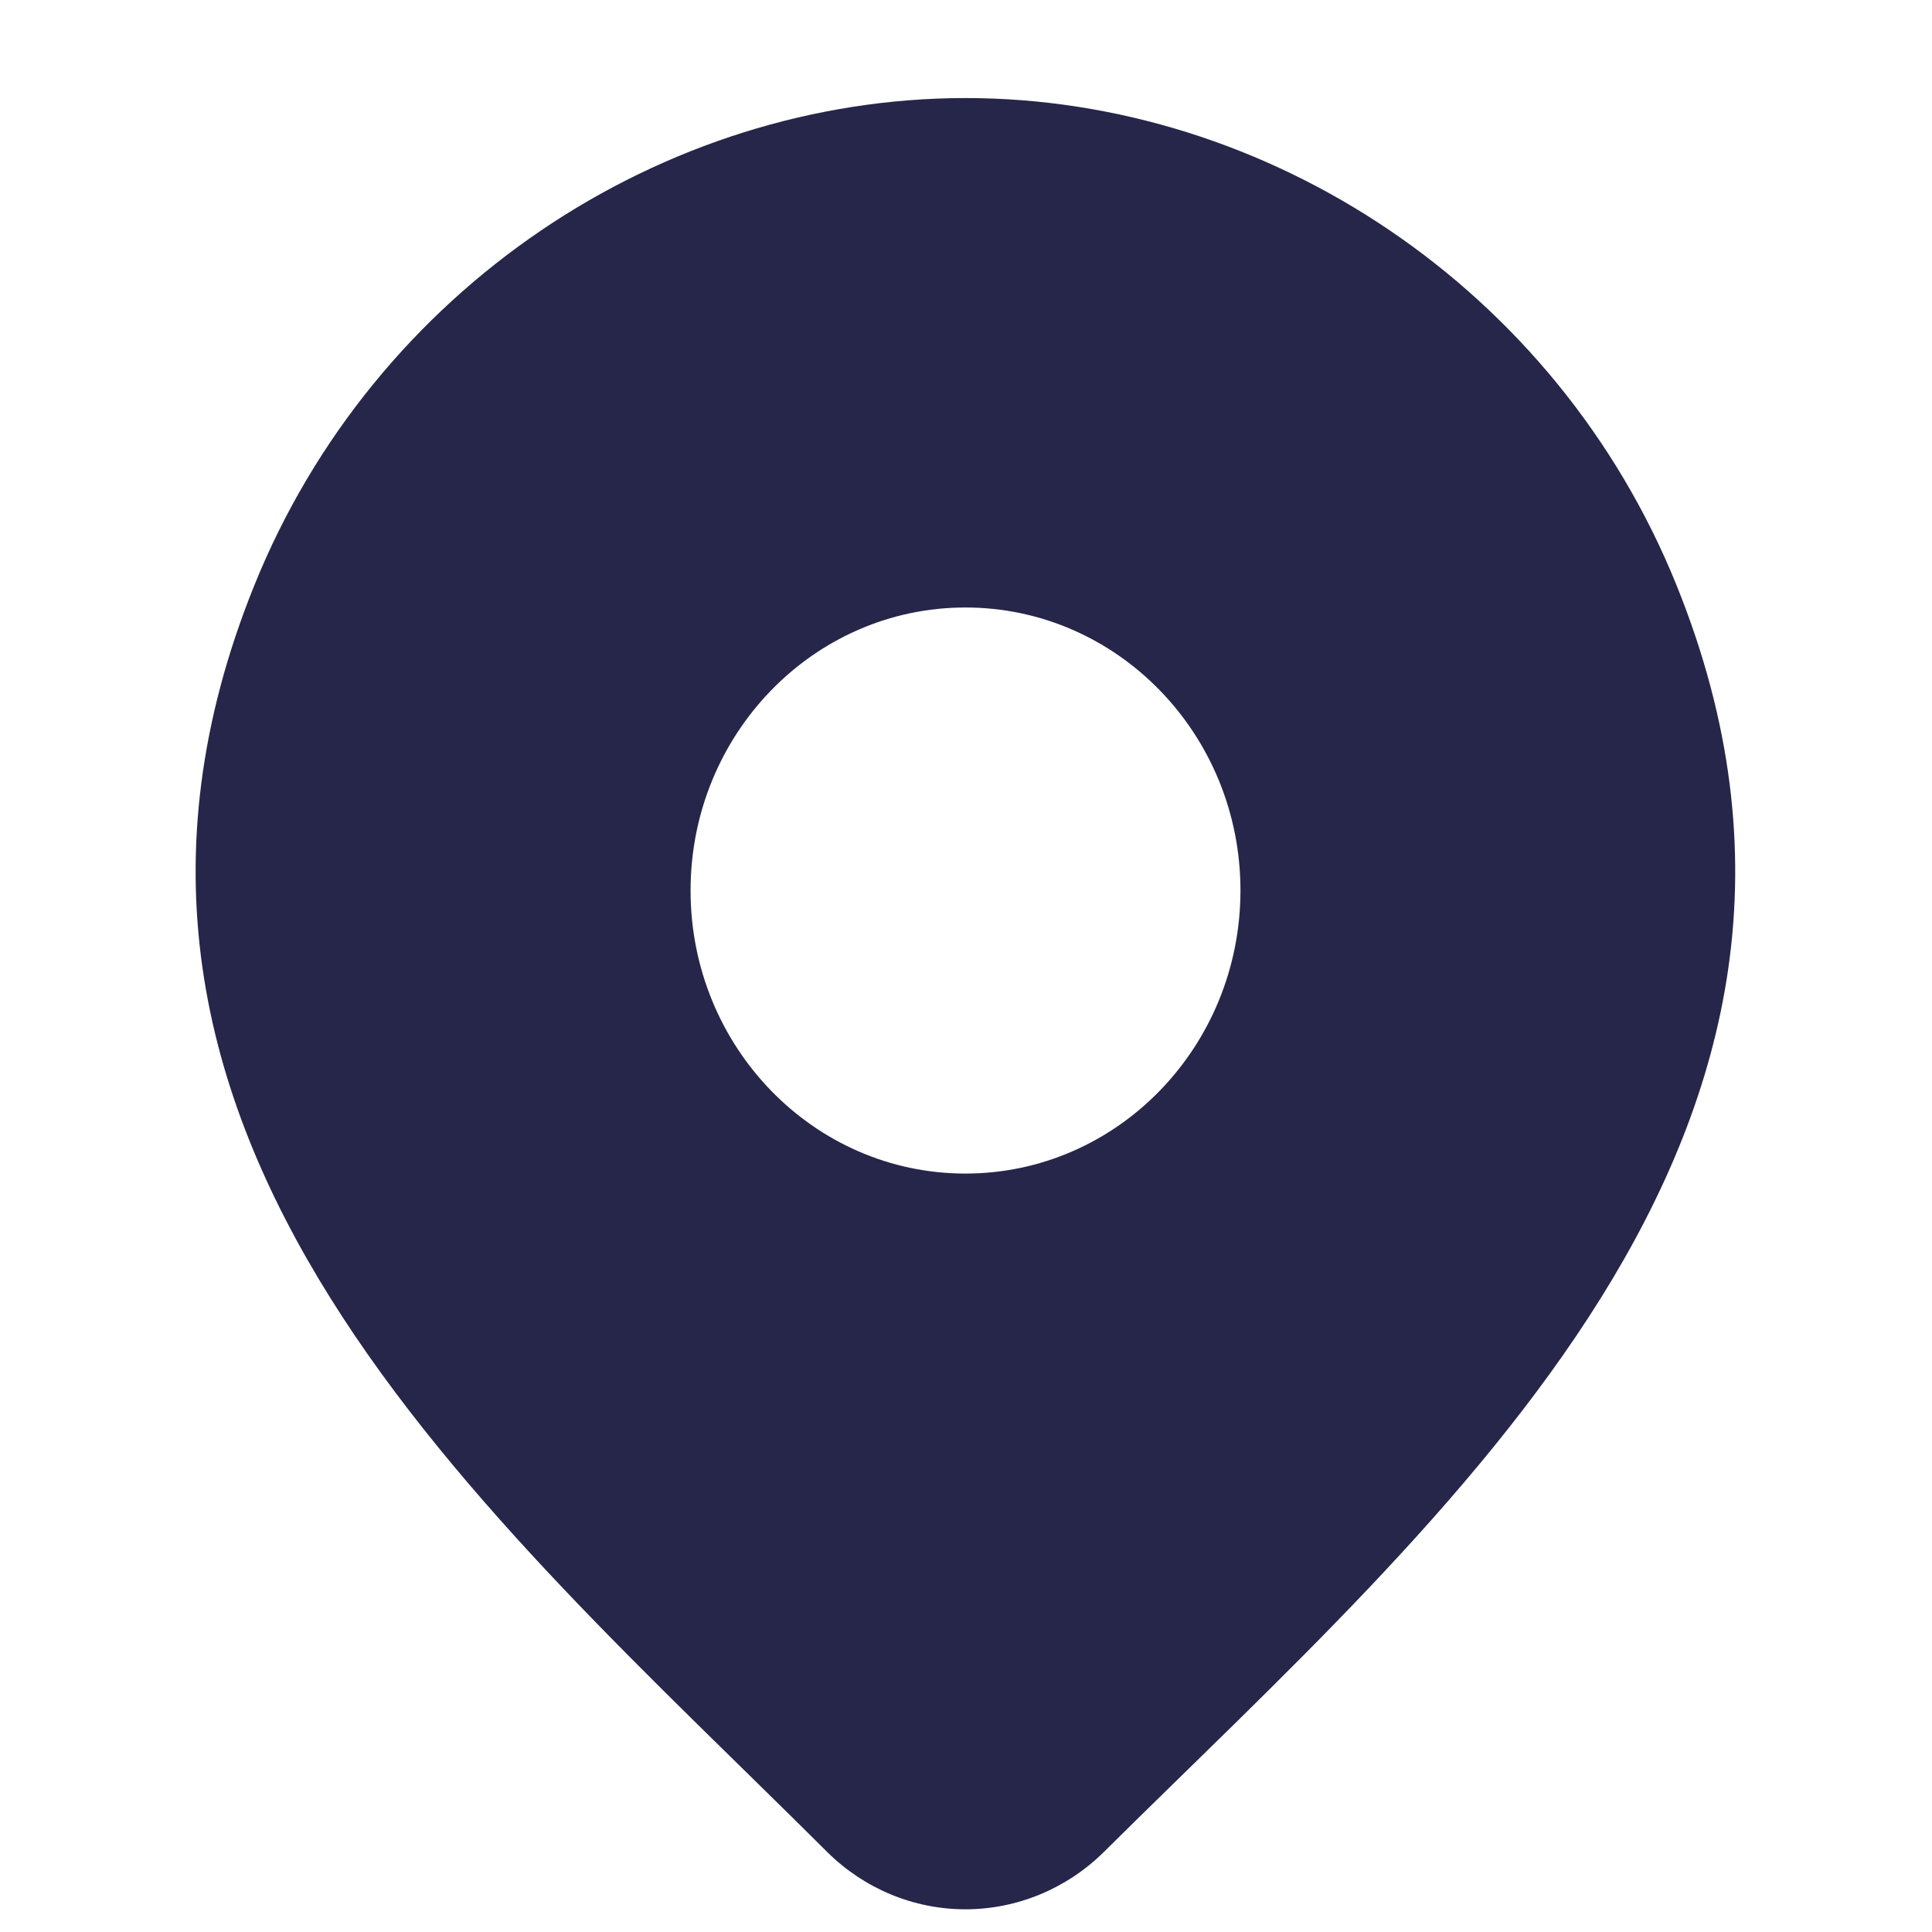 <?xml version="1.0" encoding="UTF-8"?> <svg xmlns="http://www.w3.org/2000/svg" width="16" height="16" viewBox="0 0 16 16" fill="none"><g clip-path="url(#clip0_10127_1114)"><path d="M7.995 0.812C10.504 0.812 12.891 2.387 13.885 4.848C15.72 9.392 11.96 12.542 9.141 15.338C8.833 15.642 8.422 15.812 7.995 15.812C7.568 15.812 7.158 15.642 6.851 15.338C4.038 12.532 0.268 9.398 2.106 4.848C3.1 2.387 5.486 0.813 7.995 0.812ZM7.995 5.031C6.738 5.031 5.719 6.081 5.719 7.375C5.719 8.669 6.738 9.719 7.995 9.719C9.253 9.719 10.272 8.669 10.273 7.375C10.273 6.081 9.253 5.031 7.995 5.031Z" fill="#26264A"></path></g><defs><clipPath id="clip0_10127_1114"><rect width="15" height="15" fill="white" transform="translate(0.5 0.812)"></rect></clipPath></defs></svg> 